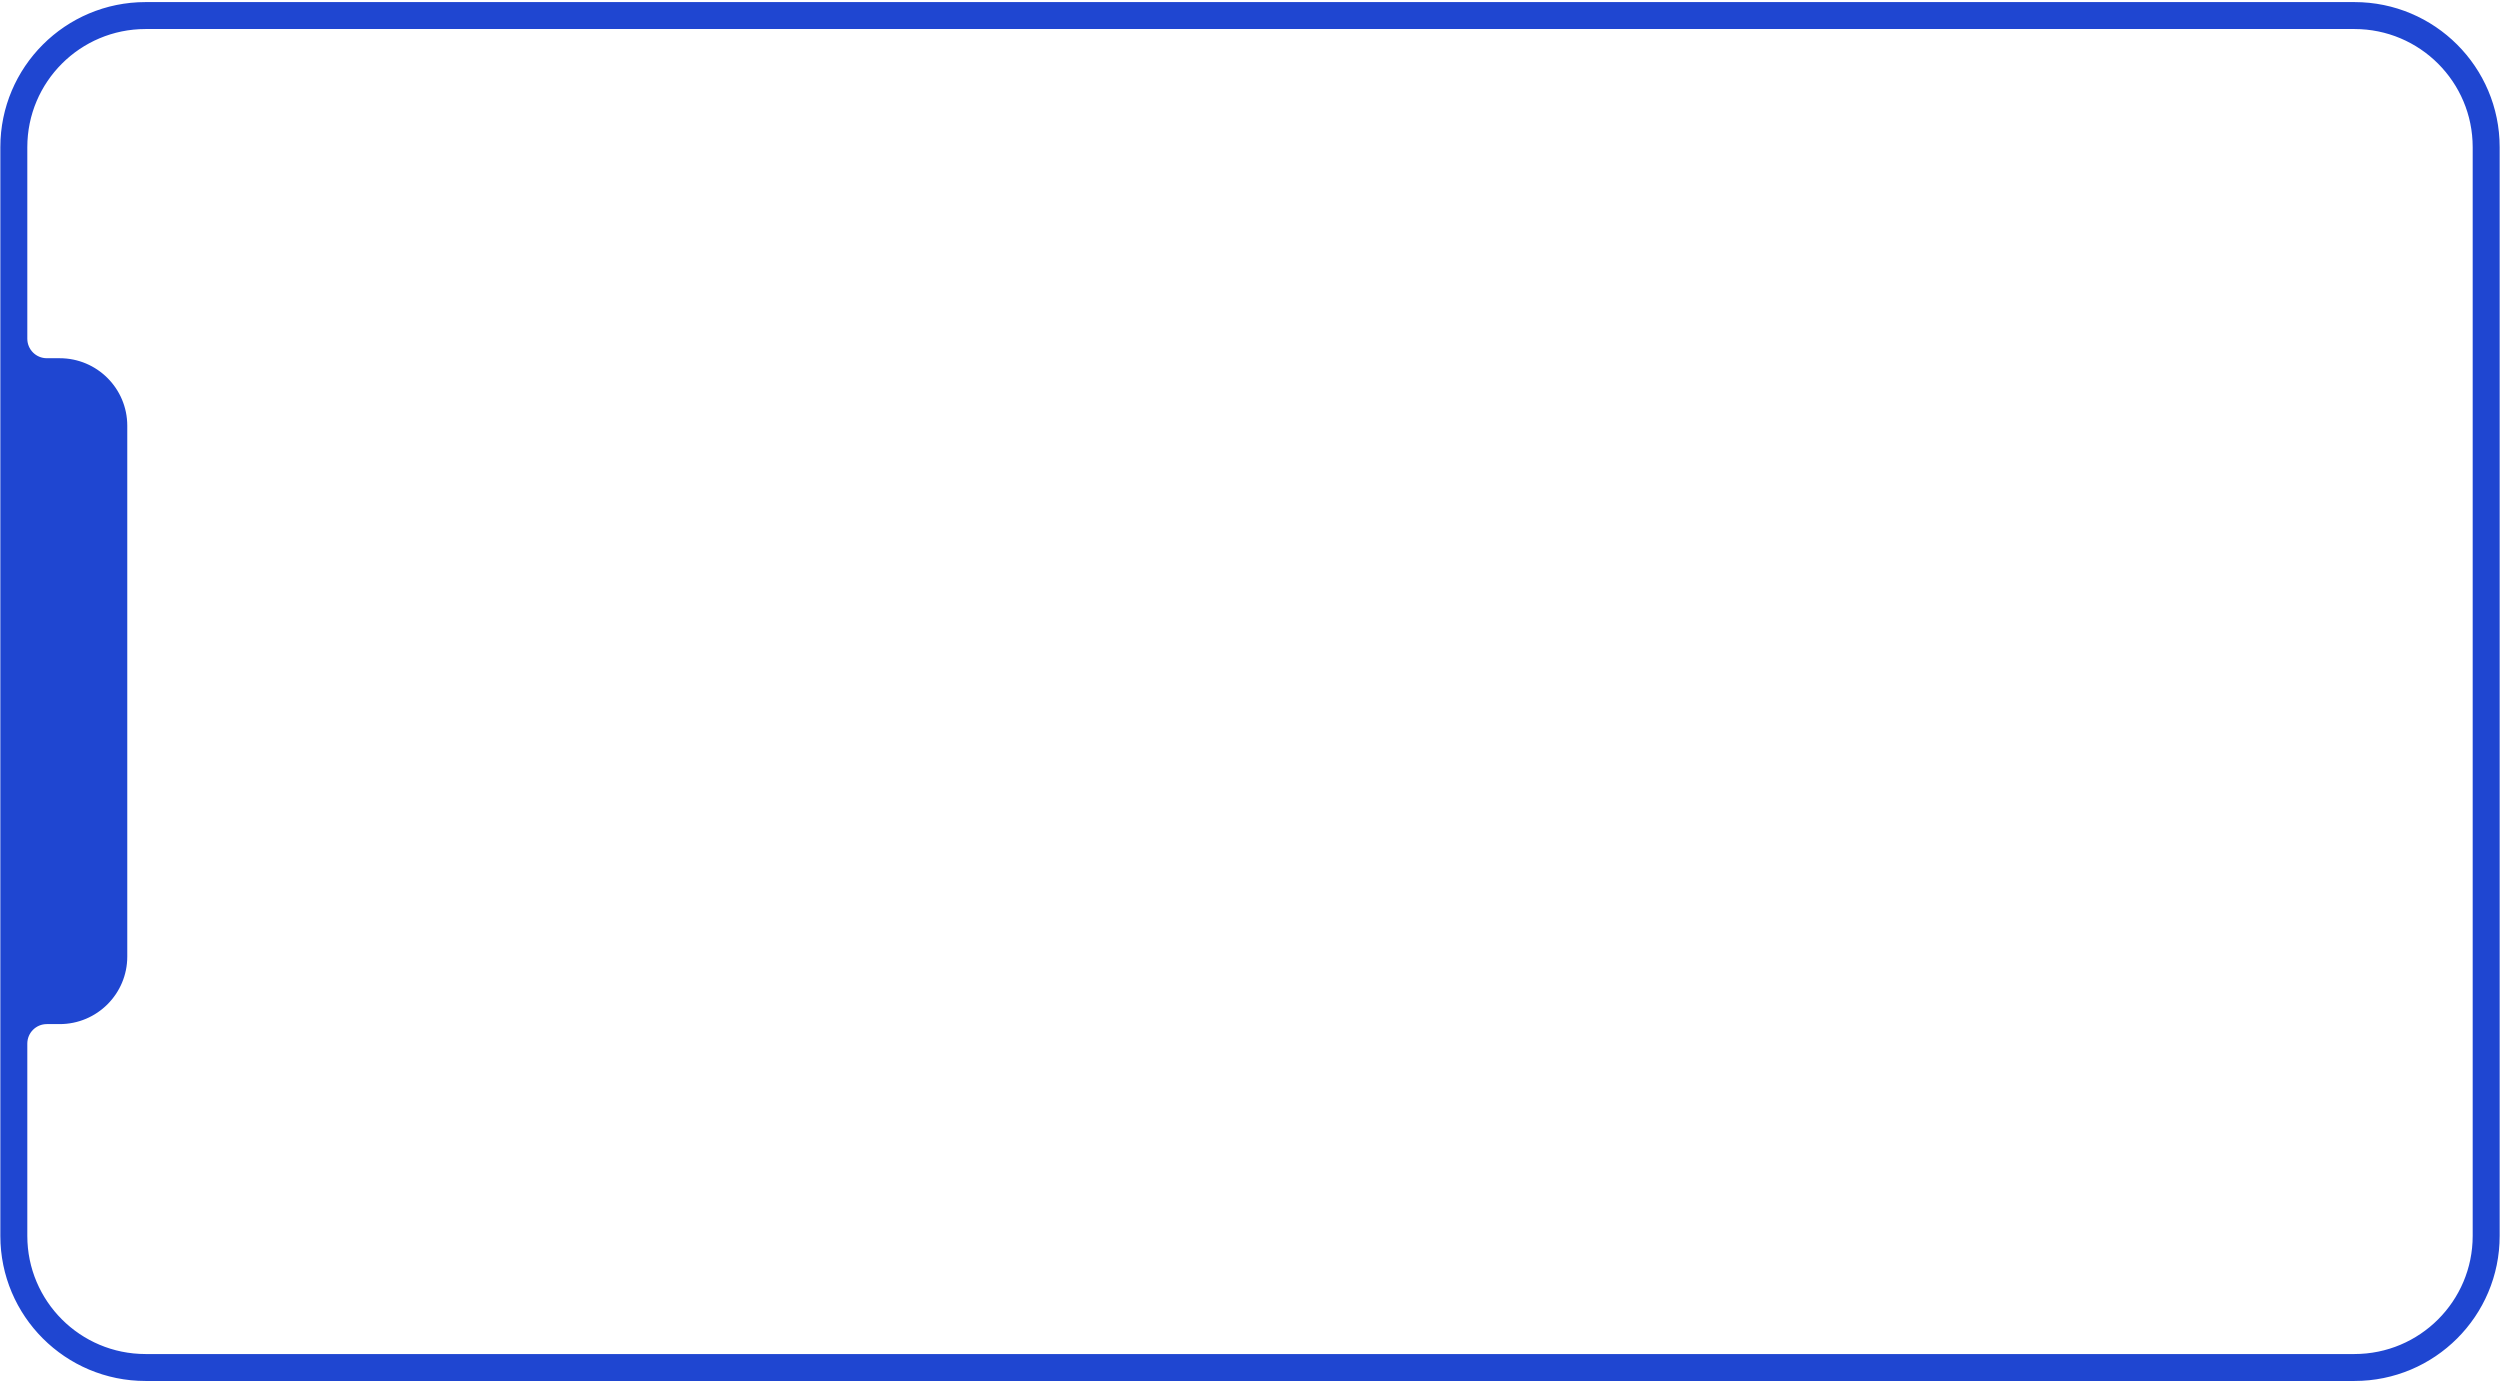 <?xml version="1.0" encoding="UTF-8"?> <svg xmlns="http://www.w3.org/2000/svg" width="1028" height="568" viewBox="0 0 1028 568" fill="none"><path d="M968.144 1.357C1000.85 1.357 1027.36 27.842 1027.36 60.516L1027.36 508.199C1027.36 540.873 1000.85 567.357 968.144 567.357L59.856 567.357C27.152 567.357 0.644 540.873 0.644 508.199L0.644 60.516C0.644 27.842 27.152 1.357 59.856 1.357L968.144 1.357ZM10.732 139.293C10.732 143.995 14.541 147.8 19.247 147.8L24.545 147.8C39.611 147.8 51.833 159.994 51.833 175.062L51.833 393.348C51.833 408.4 39.611 420.61 24.545 420.61L19.247 420.61C14.541 420.61 10.732 424.416 10.732 429.117L10.732 508.199C10.732 535.309 32.721 557.278 59.856 557.278L968.144 557.278C995.279 557.278 1017.27 535.309 1017.27 508.199L1017.27 60.516C1017.27 33.406 995.279 11.437 968.144 11.437L59.856 11.437C32.721 11.437 10.732 33.406 10.732 60.516L10.732 139.293Z" fill="#1F46D1" stroke="#1F46D1" stroke-miterlimit="10"></path></svg> 